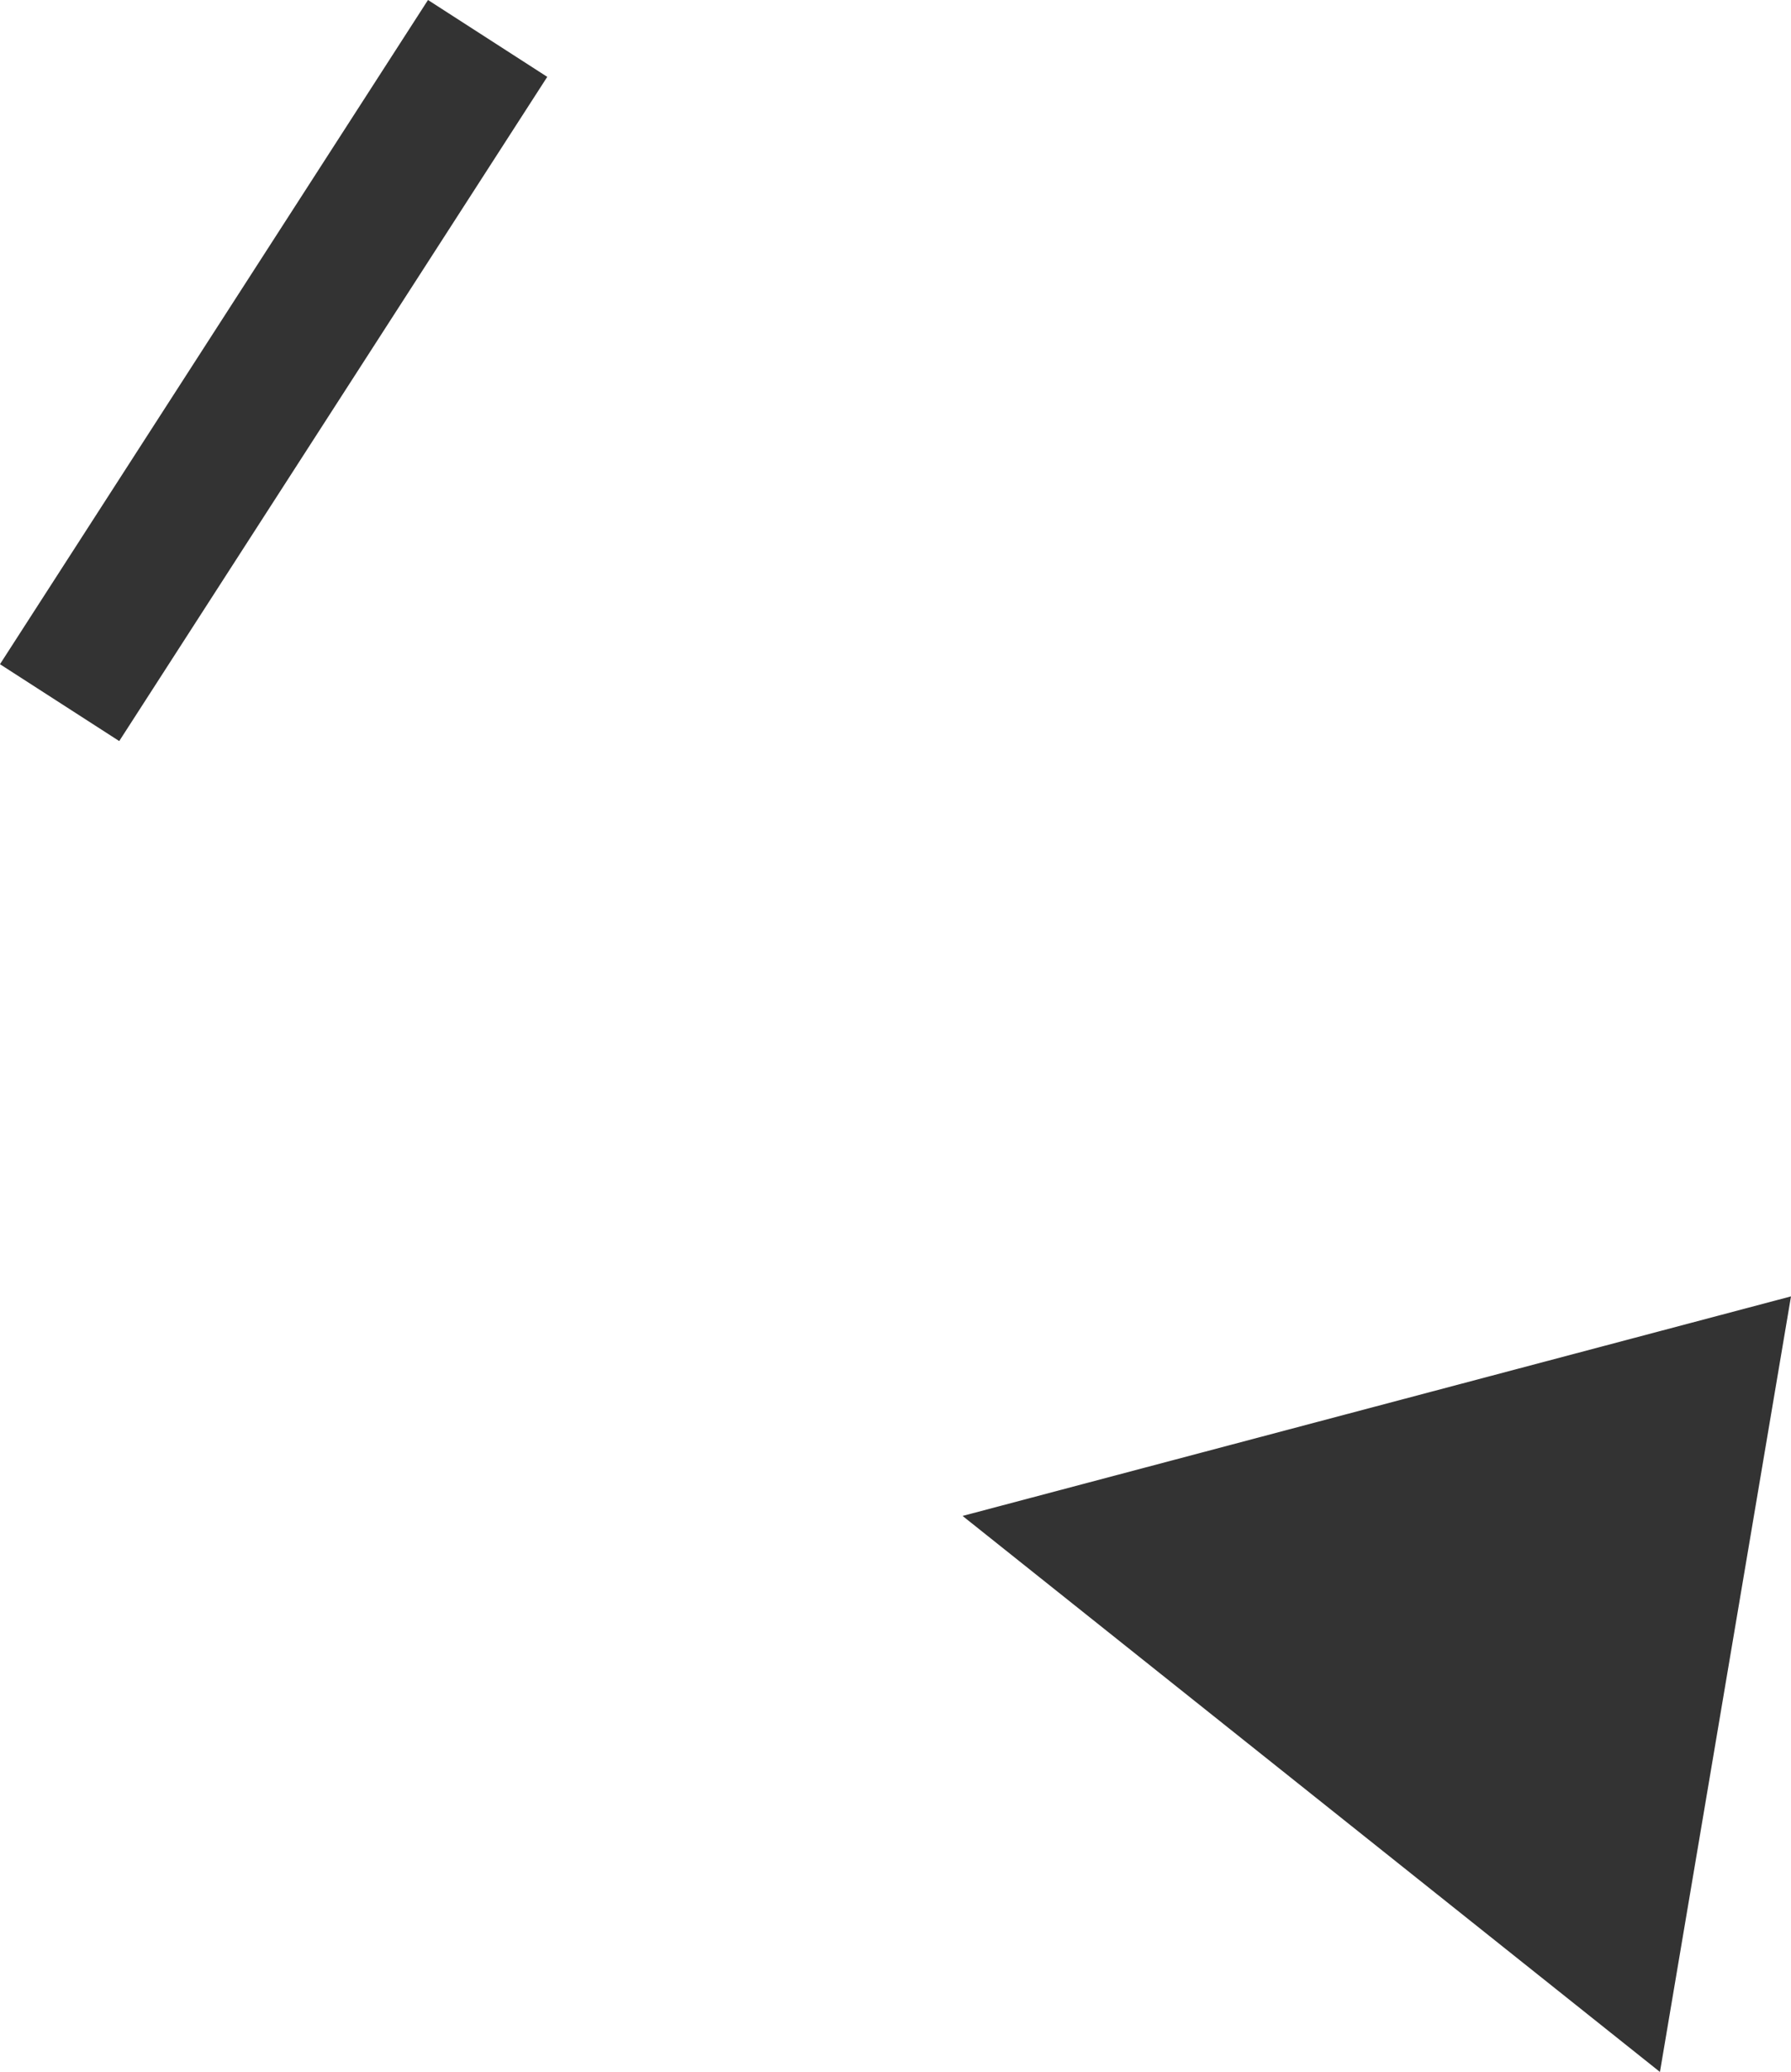 <?xml version="1.0" encoding="UTF-8"?>
<svg id="_レイヤー_2" data-name="レイヤー 2" xmlns="http://www.w3.org/2000/svg" width="150.6" height="174.21" viewBox="0 0 150.6 174.21">
  <defs>
    <style>
      .cls-1 {
        fill: #333;
        stroke-width: 0px;
      }
    </style>
  </defs>
  <g id="_具" data-name="具">
    <polygon class="cls-1" points="80.94 127.46 150.6 109 139.58 174.21 80.94 127.46"/>
    <rect class="cls-1" x="-10.21" y="25.19" width="66.44" height="11.93" transform="translate(61.66 28.69) rotate(122.8)"/>
  </g>
</svg>